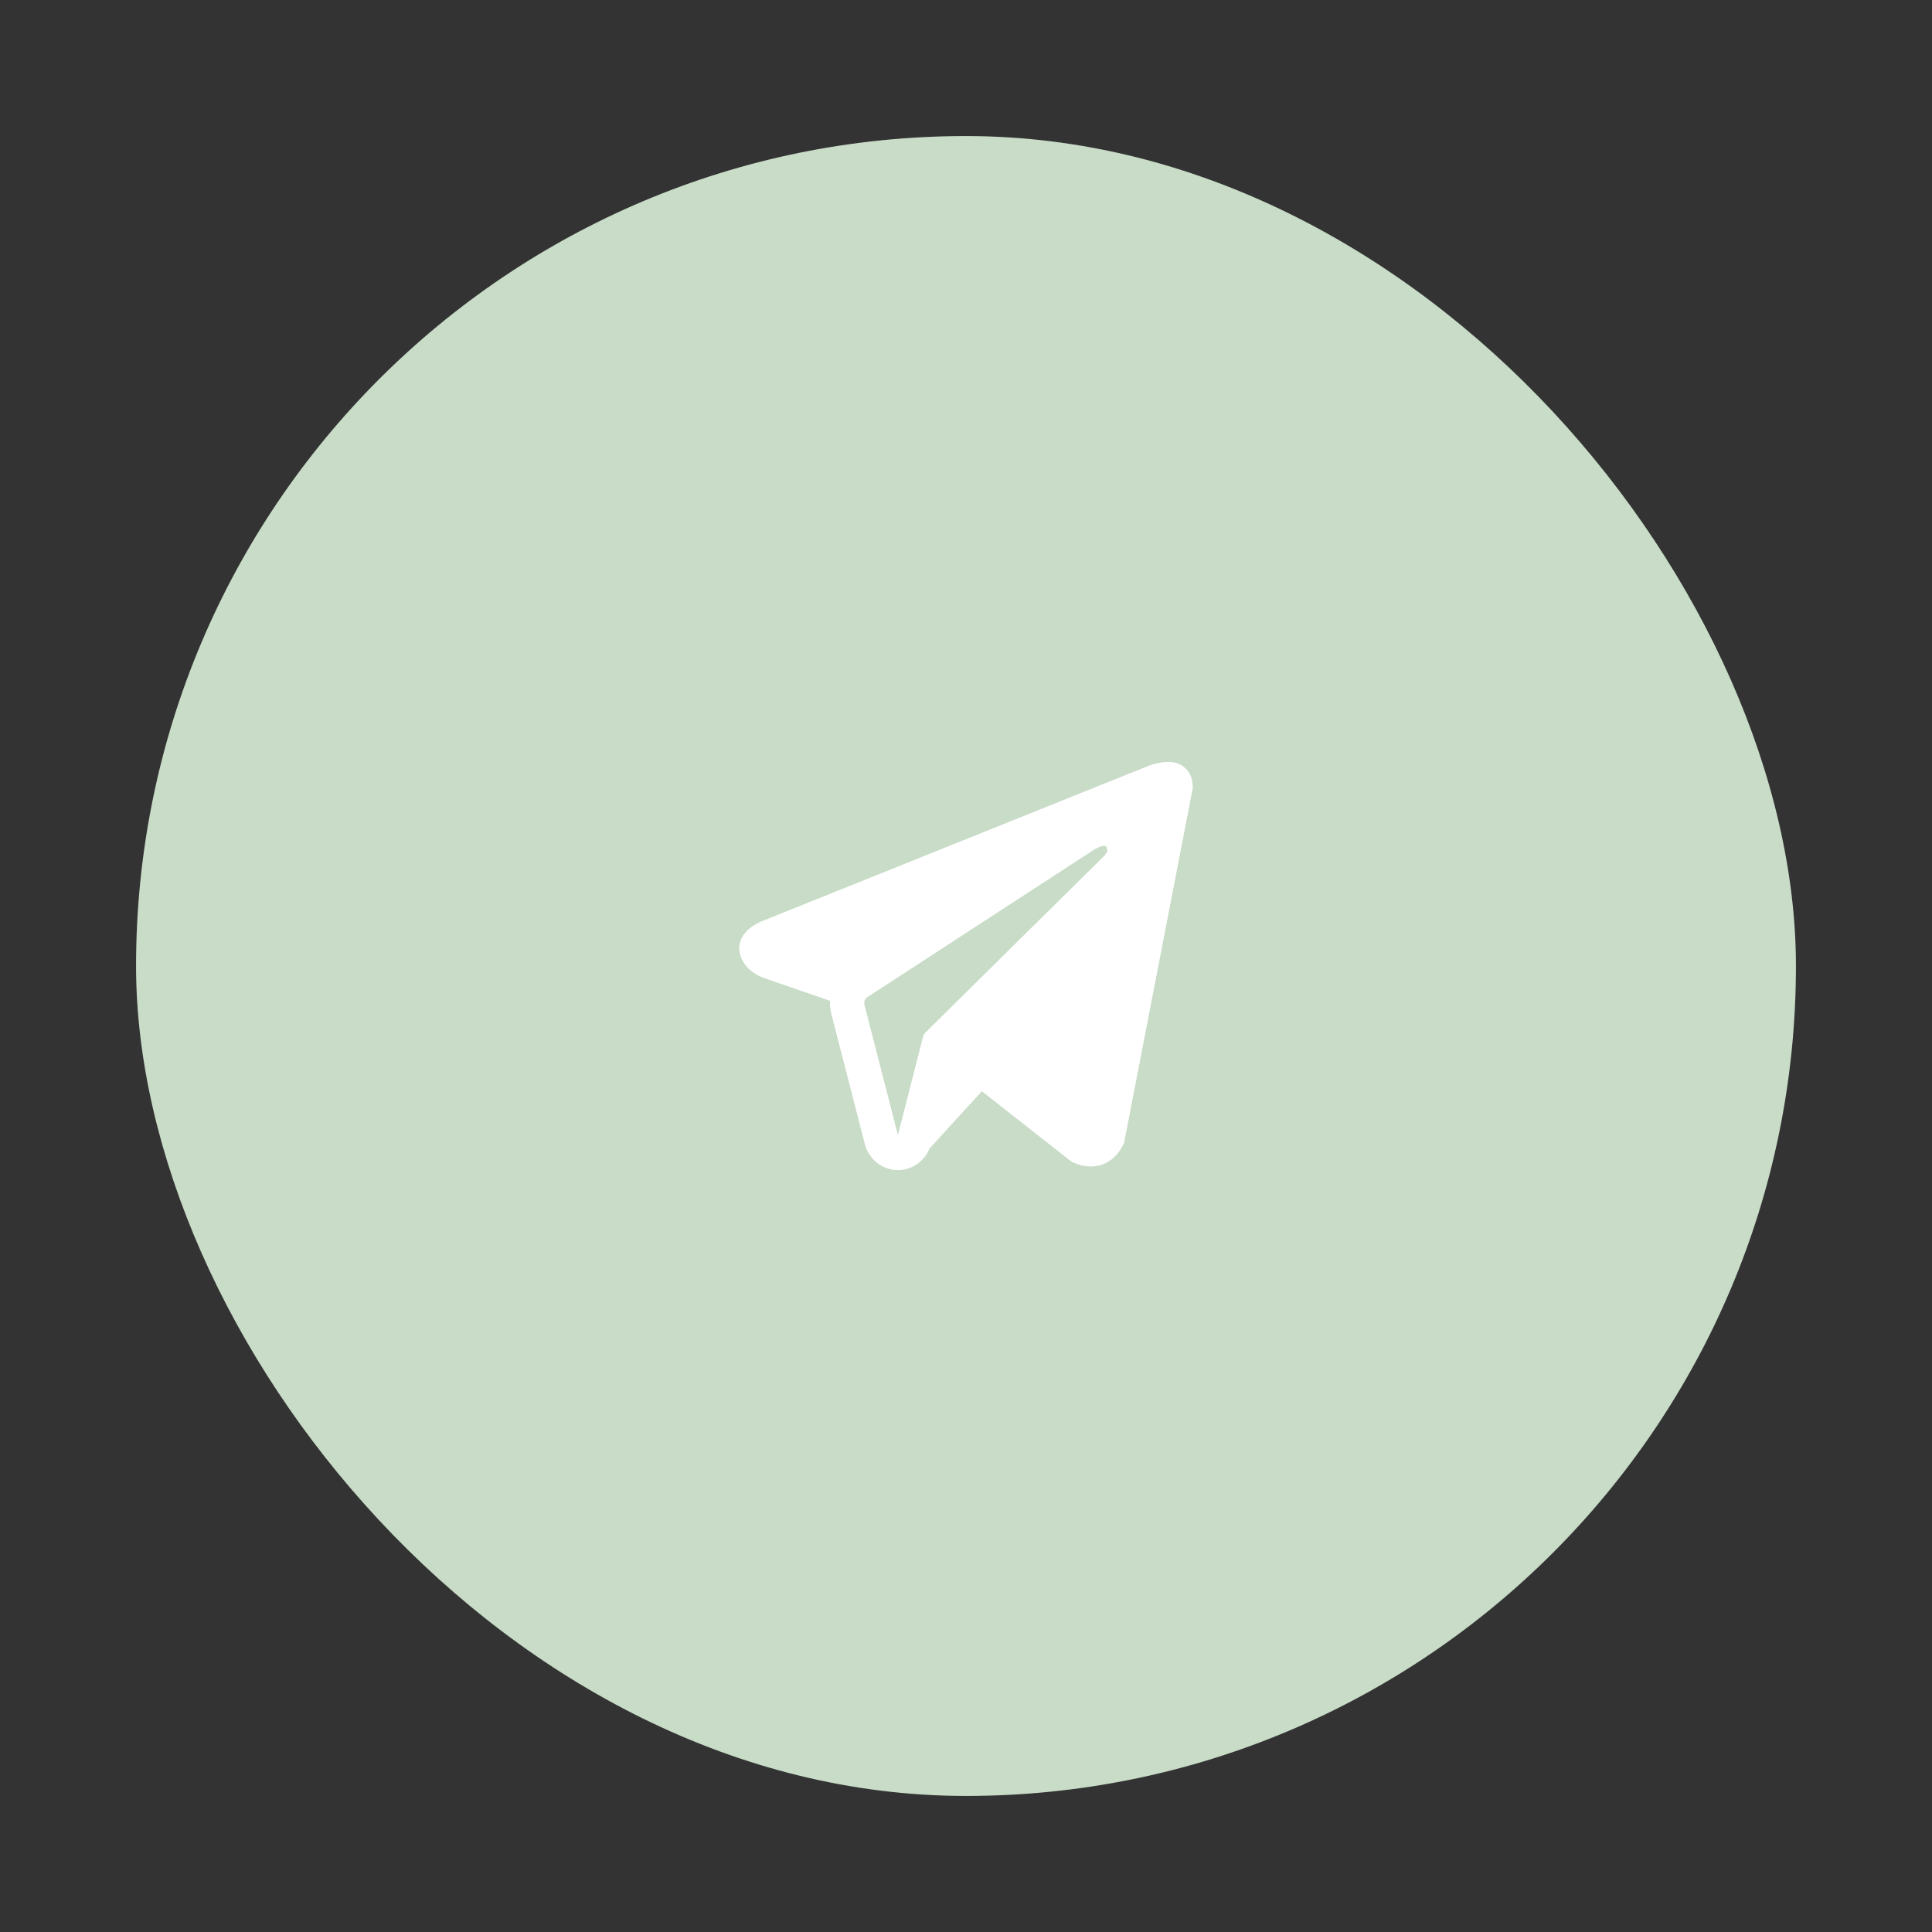 <?xml version="1.0" encoding="UTF-8"?> <svg xmlns="http://www.w3.org/2000/svg" width="71" height="71" viewBox="0 0 71 71" fill="none"><rect x="0" y="0" width="71" height="71" fill="#333333" stroke="none"/><rect x="5" y="5" width="61" height="61" rx="30.5" fill="#C8DCC7"></rect><path fill-rule="evenodd" clip-rule="evenodd" d="M41.299 42.017V42.015L41.314 41.978L43.833 28.968V28.927C43.833 28.602 43.716 28.319 43.462 28.15C43.239 28.001 42.983 27.991 42.804 28.005C42.636 28.02 42.471 28.055 42.311 28.108C42.243 28.13 42.176 28.155 42.11 28.183L42.099 28.188L28.055 33.831L28.051 33.833C28.008 33.847 27.966 33.865 27.926 33.886C27.826 33.932 27.73 33.986 27.639 34.049C27.459 34.176 27.115 34.476 27.173 34.951C27.221 35.345 27.486 35.594 27.665 35.724C27.77 35.8 27.884 35.864 28.003 35.913L28.03 35.926L28.038 35.928L28.044 35.931L30.502 36.778C30.493 36.937 30.509 37.096 30.55 37.256L31.78 42.039C31.847 42.3 31.993 42.532 32.196 42.704C32.398 42.876 32.649 42.978 32.911 42.997C33.174 43.016 33.436 42.949 33.66 42.808C33.884 42.666 34.059 42.456 34.161 42.208L36.082 40.103L39.383 42.695L39.429 42.715C39.729 42.849 40.009 42.892 40.265 42.856C40.522 42.82 40.725 42.71 40.878 42.585C41.054 42.438 41.195 42.251 41.289 42.039L41.296 42.024L41.298 42.019L41.299 42.017ZM31.768 36.927C31.754 36.874 31.757 36.818 31.777 36.767C31.797 36.716 31.831 36.672 31.877 36.643L40.21 31.223C40.21 31.223 40.7 30.917 40.683 31.223C40.683 31.223 40.77 31.276 40.507 31.526C40.259 31.765 34.568 37.393 33.992 37.962C33.961 37.995 33.938 38.035 33.927 38.079L32.998 41.71L31.768 36.927Z" fill="white"></path></svg> 